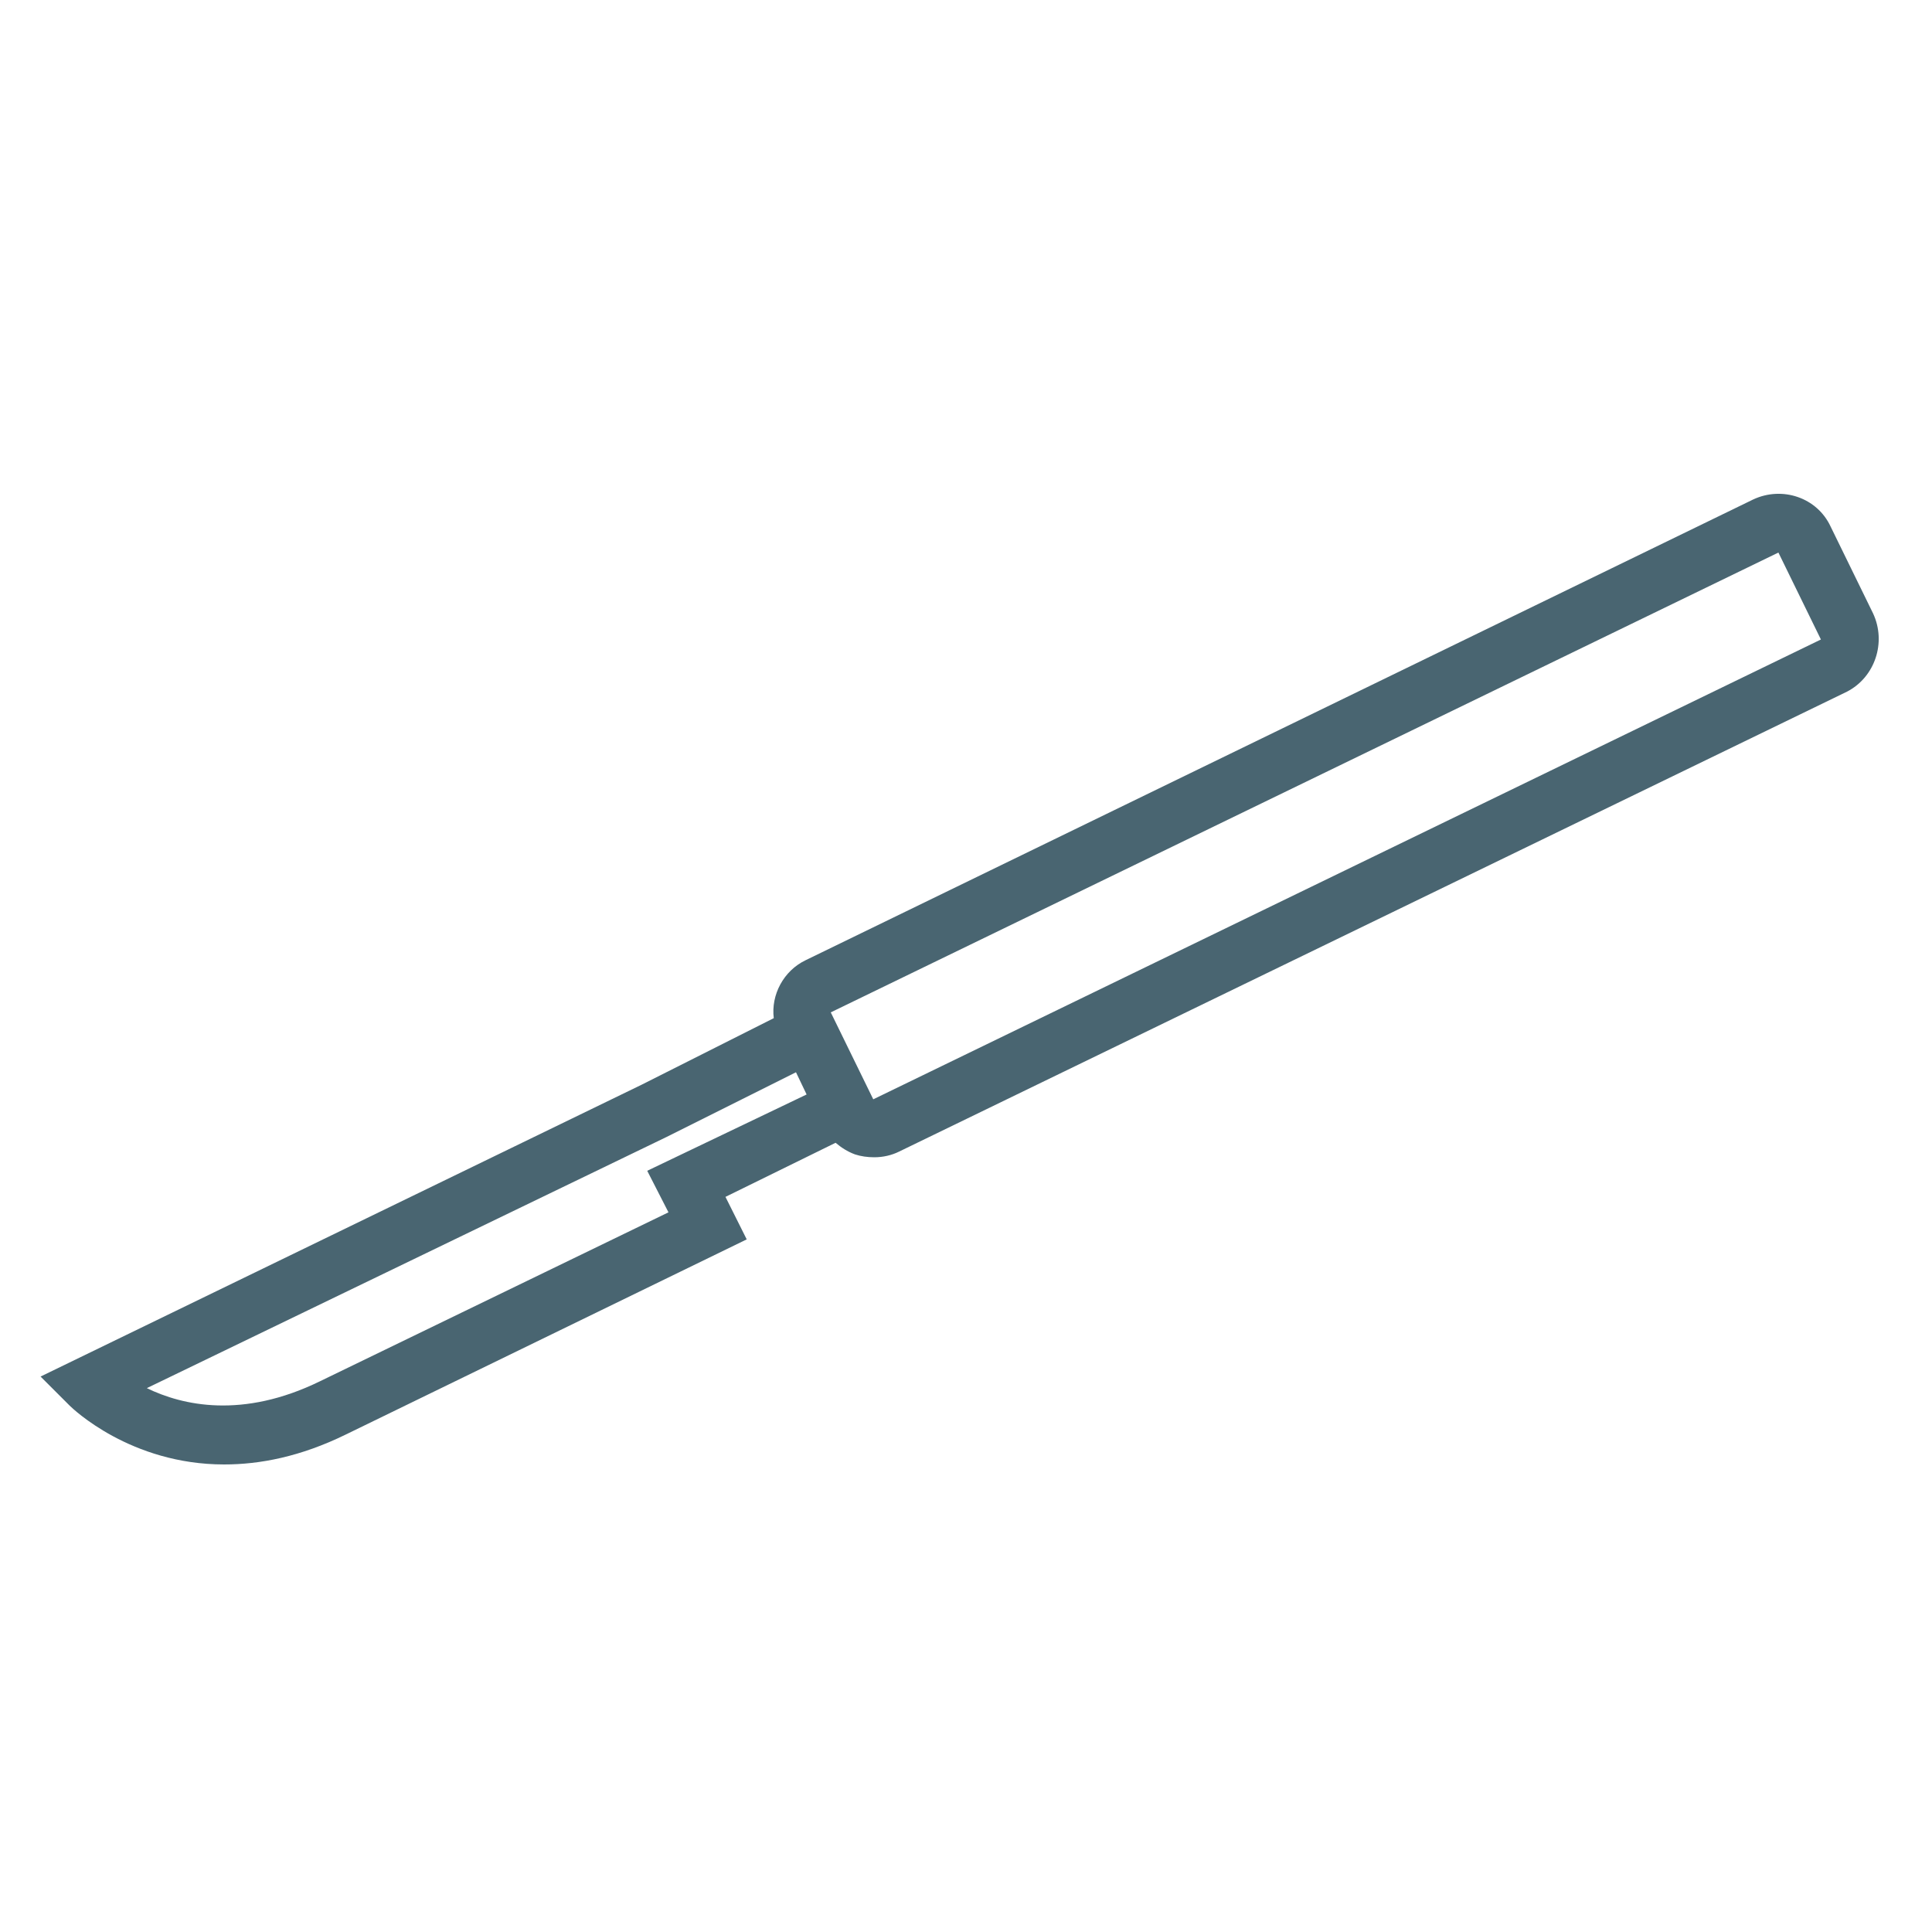 <?xml version="1.0" encoding="utf-8"?>
<!-- Generator: Adobe Illustrator 26.0.3, SVG Export Plug-In . SVG Version: 6.00 Build 0)  -->
<svg version="1.1" id="Ebene_1" xmlns="http://www.w3.org/2000/svg" xmlns:xlink="http://www.w3.org/1999/xlink" x="0px" y="0px"
	 viewBox="0 0 200 200" style="enable-background:new 0 0 200 200;" xml:space="preserve">
<style type="text/css">
	.st0{fill:#FFFFFF;stroke:#496571;stroke-width:6;stroke-linecap:round;stroke-linejoin:round;stroke-miterlimit:10;}
	.st1{fill:#FFFFFF;stroke:#496571;stroke-width:6;stroke-miterlimit:10;}
	.st2{fill:#FFFFFF;stroke:#496571;stroke-width:6;stroke-linecap:round;stroke-miterlimit:10;}
	.st3{fill:#FFFFFF;stroke:#496571;stroke-width:6;stroke-linejoin:round;stroke-miterlimit:10;}
	.st4{fill:none;stroke:#496571;stroke-width:6;stroke-linejoin:round;stroke-miterlimit:10;}
	.st5{fill:#FFFFFF;}
	.st6{fill:none;stroke:#496571;stroke-width:6;stroke-linecap:round;stroke-linejoin:round;stroke-miterlimit:10;}
	.st7{fill:#496571;}
	.st8{fill:none;stroke:#496571;stroke-width:4;stroke-linecap:round;stroke-miterlimit:10;}
</style>
<path class="st7" d="M193.9,63.5l-4.4-9c-1.4-3-5-4.2-8-2.8L83.4,99.4c-2.3,1.1-3.6,3.6-3.3,6l-13.7,6.9L4.2,142.5l3,3
	c0.3,0.3,6.3,6.1,16,6.1c3.7,0,7.9-0.8,12.6-3.1l41.5-20.2l-2.2-4.4l11.4-5.6c0.6,0.5,1.2,0.9,2,1.2c0.6,0.2,1.3,0.3,2,0.3
	c0.9,0,1.8-0.2,2.6-0.6l98.1-47.6h0C194.1,70.1,195.3,66.5,193.9,63.5z M69.2,125.5l-36.1,17.5c-8,3.9-14.2,2.5-17.9,0.7L69,117.7
	l13.4-6.7l1.1,2.3L67,121.2L69.2,125.5z M90.4,113.8l-4.4-9l98.1-47.6l4.4,9L90.4,113.8z"/>
</svg>
